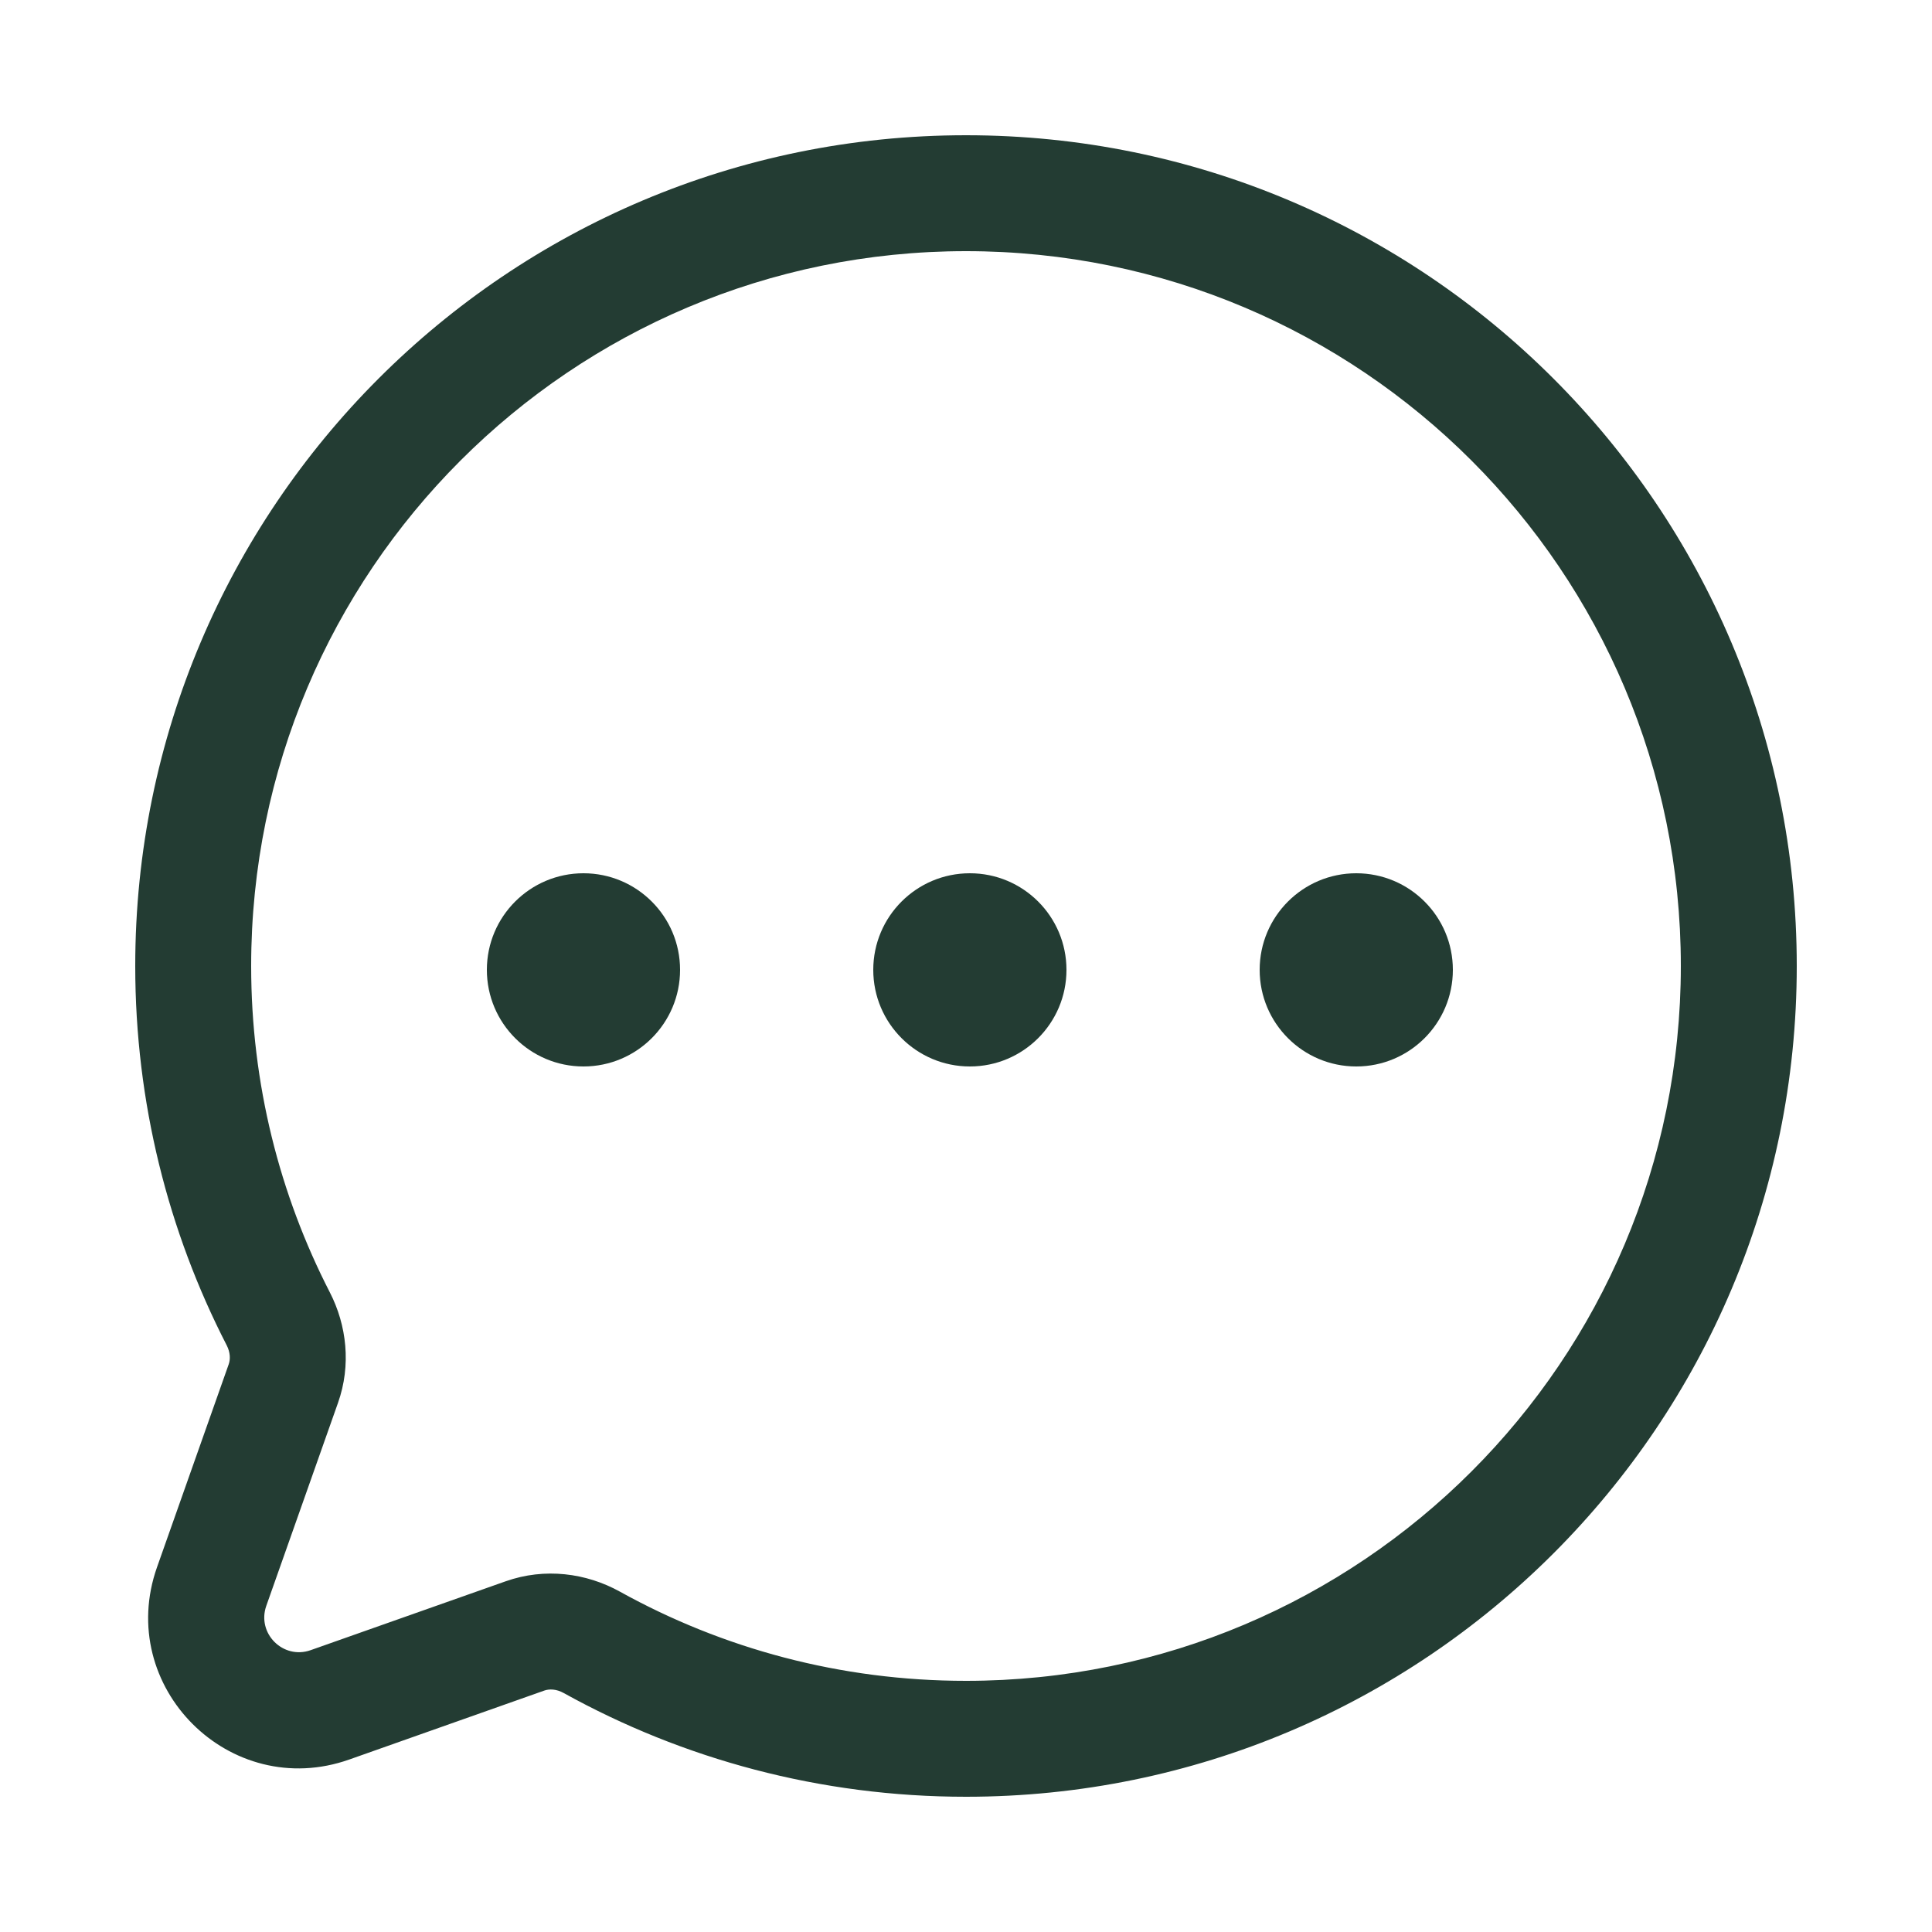 <svg width="25" height="25" viewBox="0 0 25 25" fill="none" xmlns="http://www.w3.org/2000/svg">
<path d="M3.25 12.5C3.25 7.391 7.391 3.25 12.5 3.25V1.75C6.563 1.75 1.75 6.563 1.75 12.5H3.25ZM4.268 16.723C3.618 15.458 3.25 14.023 3.25 12.5H1.75C1.75 14.267 2.177 15.937 2.934 17.409L4.268 16.723ZM3.446 20.779L4.374 18.152L2.96 17.652L2.032 20.279L3.446 20.779ZM4.02 21.353C3.664 21.479 3.32 21.136 3.446 20.779L2.032 20.279C1.486 21.825 2.975 23.314 4.52 22.768L4.02 21.353ZM6.543 20.462L4.02 21.353L4.52 22.768L7.043 21.876L6.543 20.462ZM12.5 21.75C10.874 21.75 9.348 21.331 8.022 20.596L7.295 21.908C8.838 22.763 10.613 23.25 12.5 23.25V21.75ZM21.75 12.5C21.75 17.609 17.609 21.75 12.5 21.75V23.25C18.437 23.25 23.25 18.437 23.25 12.5H21.75ZM12.5 3.25C17.609 3.25 21.75 7.391 21.75 12.5H23.25C23.25 6.563 18.437 1.75 12.5 1.75V3.25ZM7.043 21.876C7.108 21.853 7.2 21.855 7.295 21.908L8.022 20.596C7.586 20.354 7.049 20.283 6.543 20.462L7.043 21.876ZM2.934 17.409C2.981 17.501 2.982 17.589 2.96 17.652L4.374 18.152C4.546 17.666 4.487 17.149 4.268 16.723L2.934 17.409Z" fill="#233C33"/>
<path d="M7.55 13.8C8.24 13.8 8.8 13.24 8.8 12.55C8.8 11.859 8.24 11.3 7.55 11.3C6.86 11.3 6.3 11.859 6.3 12.55C6.3 13.24 6.86 13.8 7.55 13.8Z" fill="#233C33"/>
<path d="M12.55 13.8C13.24 13.8 13.8 13.24 13.8 12.55C13.8 11.859 13.24 11.3 12.55 11.3C11.86 11.3 11.3 11.859 11.3 12.55C11.3 13.24 11.86 13.8 12.55 13.8Z" fill="#233C33"/>
<path d="M17.55 13.8C18.24 13.8 18.8 13.24 18.8 12.55C18.8 11.859 18.24 11.3 17.55 11.3C16.86 11.3 16.3 11.859 16.3 12.55C16.3 13.24 16.86 13.8 17.55 13.8Z" fill="#233C33"/>
</svg>
